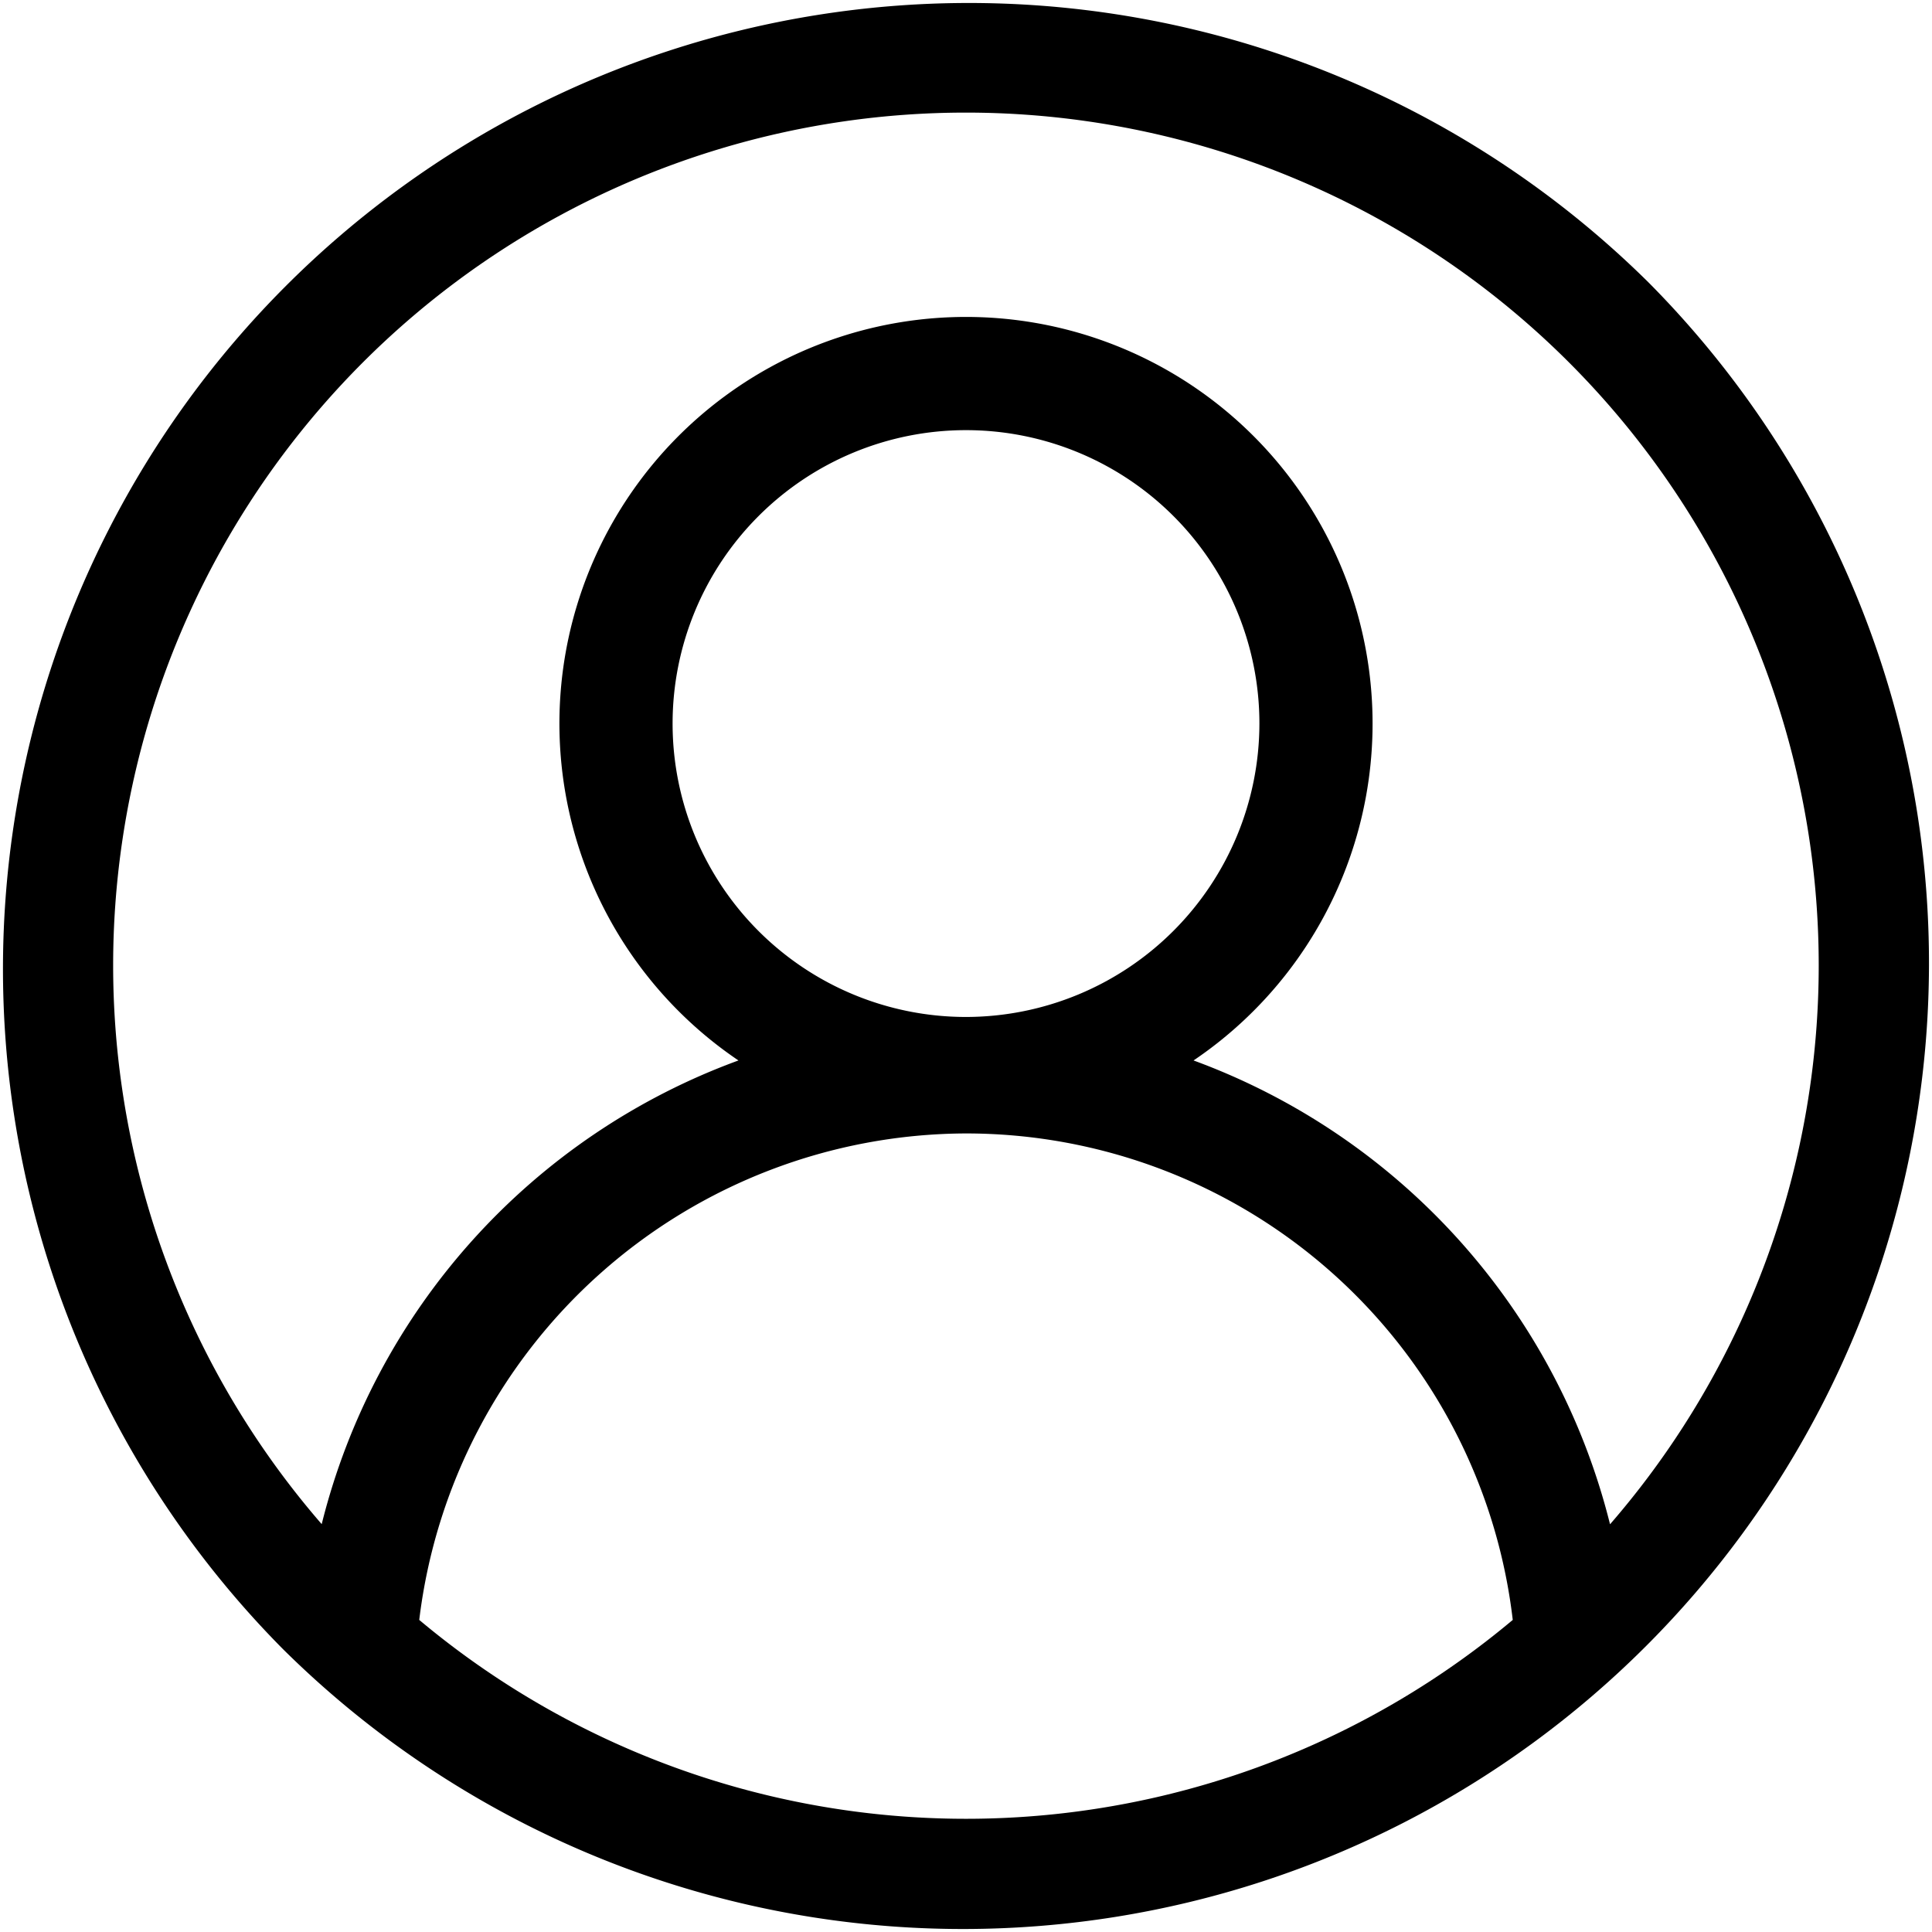 <svg xmlns="http://www.w3.org/2000/svg" width="45" height="45" viewBox="0 0 45 45">
  <path id="user_2_" data-name="user (2)" d="M38.409,6.59A22.5,22.5,0,0,0,6.59,38.41,22.5,22.5,0,0,0,38.409,6.59ZM9.765,37.731A12.873,12.873,0,0,1,22.5,26.4,12.824,12.824,0,0,1,35.235,37.731a19.822,19.822,0,0,1-25.47,0ZM22.5,23.687a6.834,6.834,0,1,1,6.834-6.834A6.842,6.842,0,0,1,22.5,23.687ZM37.5,35.5A15.5,15.5,0,0,0,27.8,24.7a9.47,9.47,0,1,0-10.6,0A15.486,15.486,0,0,0,7.493,35.5a19.863,19.863,0,1,1,30.011,0Zm0,0" transform="translate(0)"/>
</svg>
